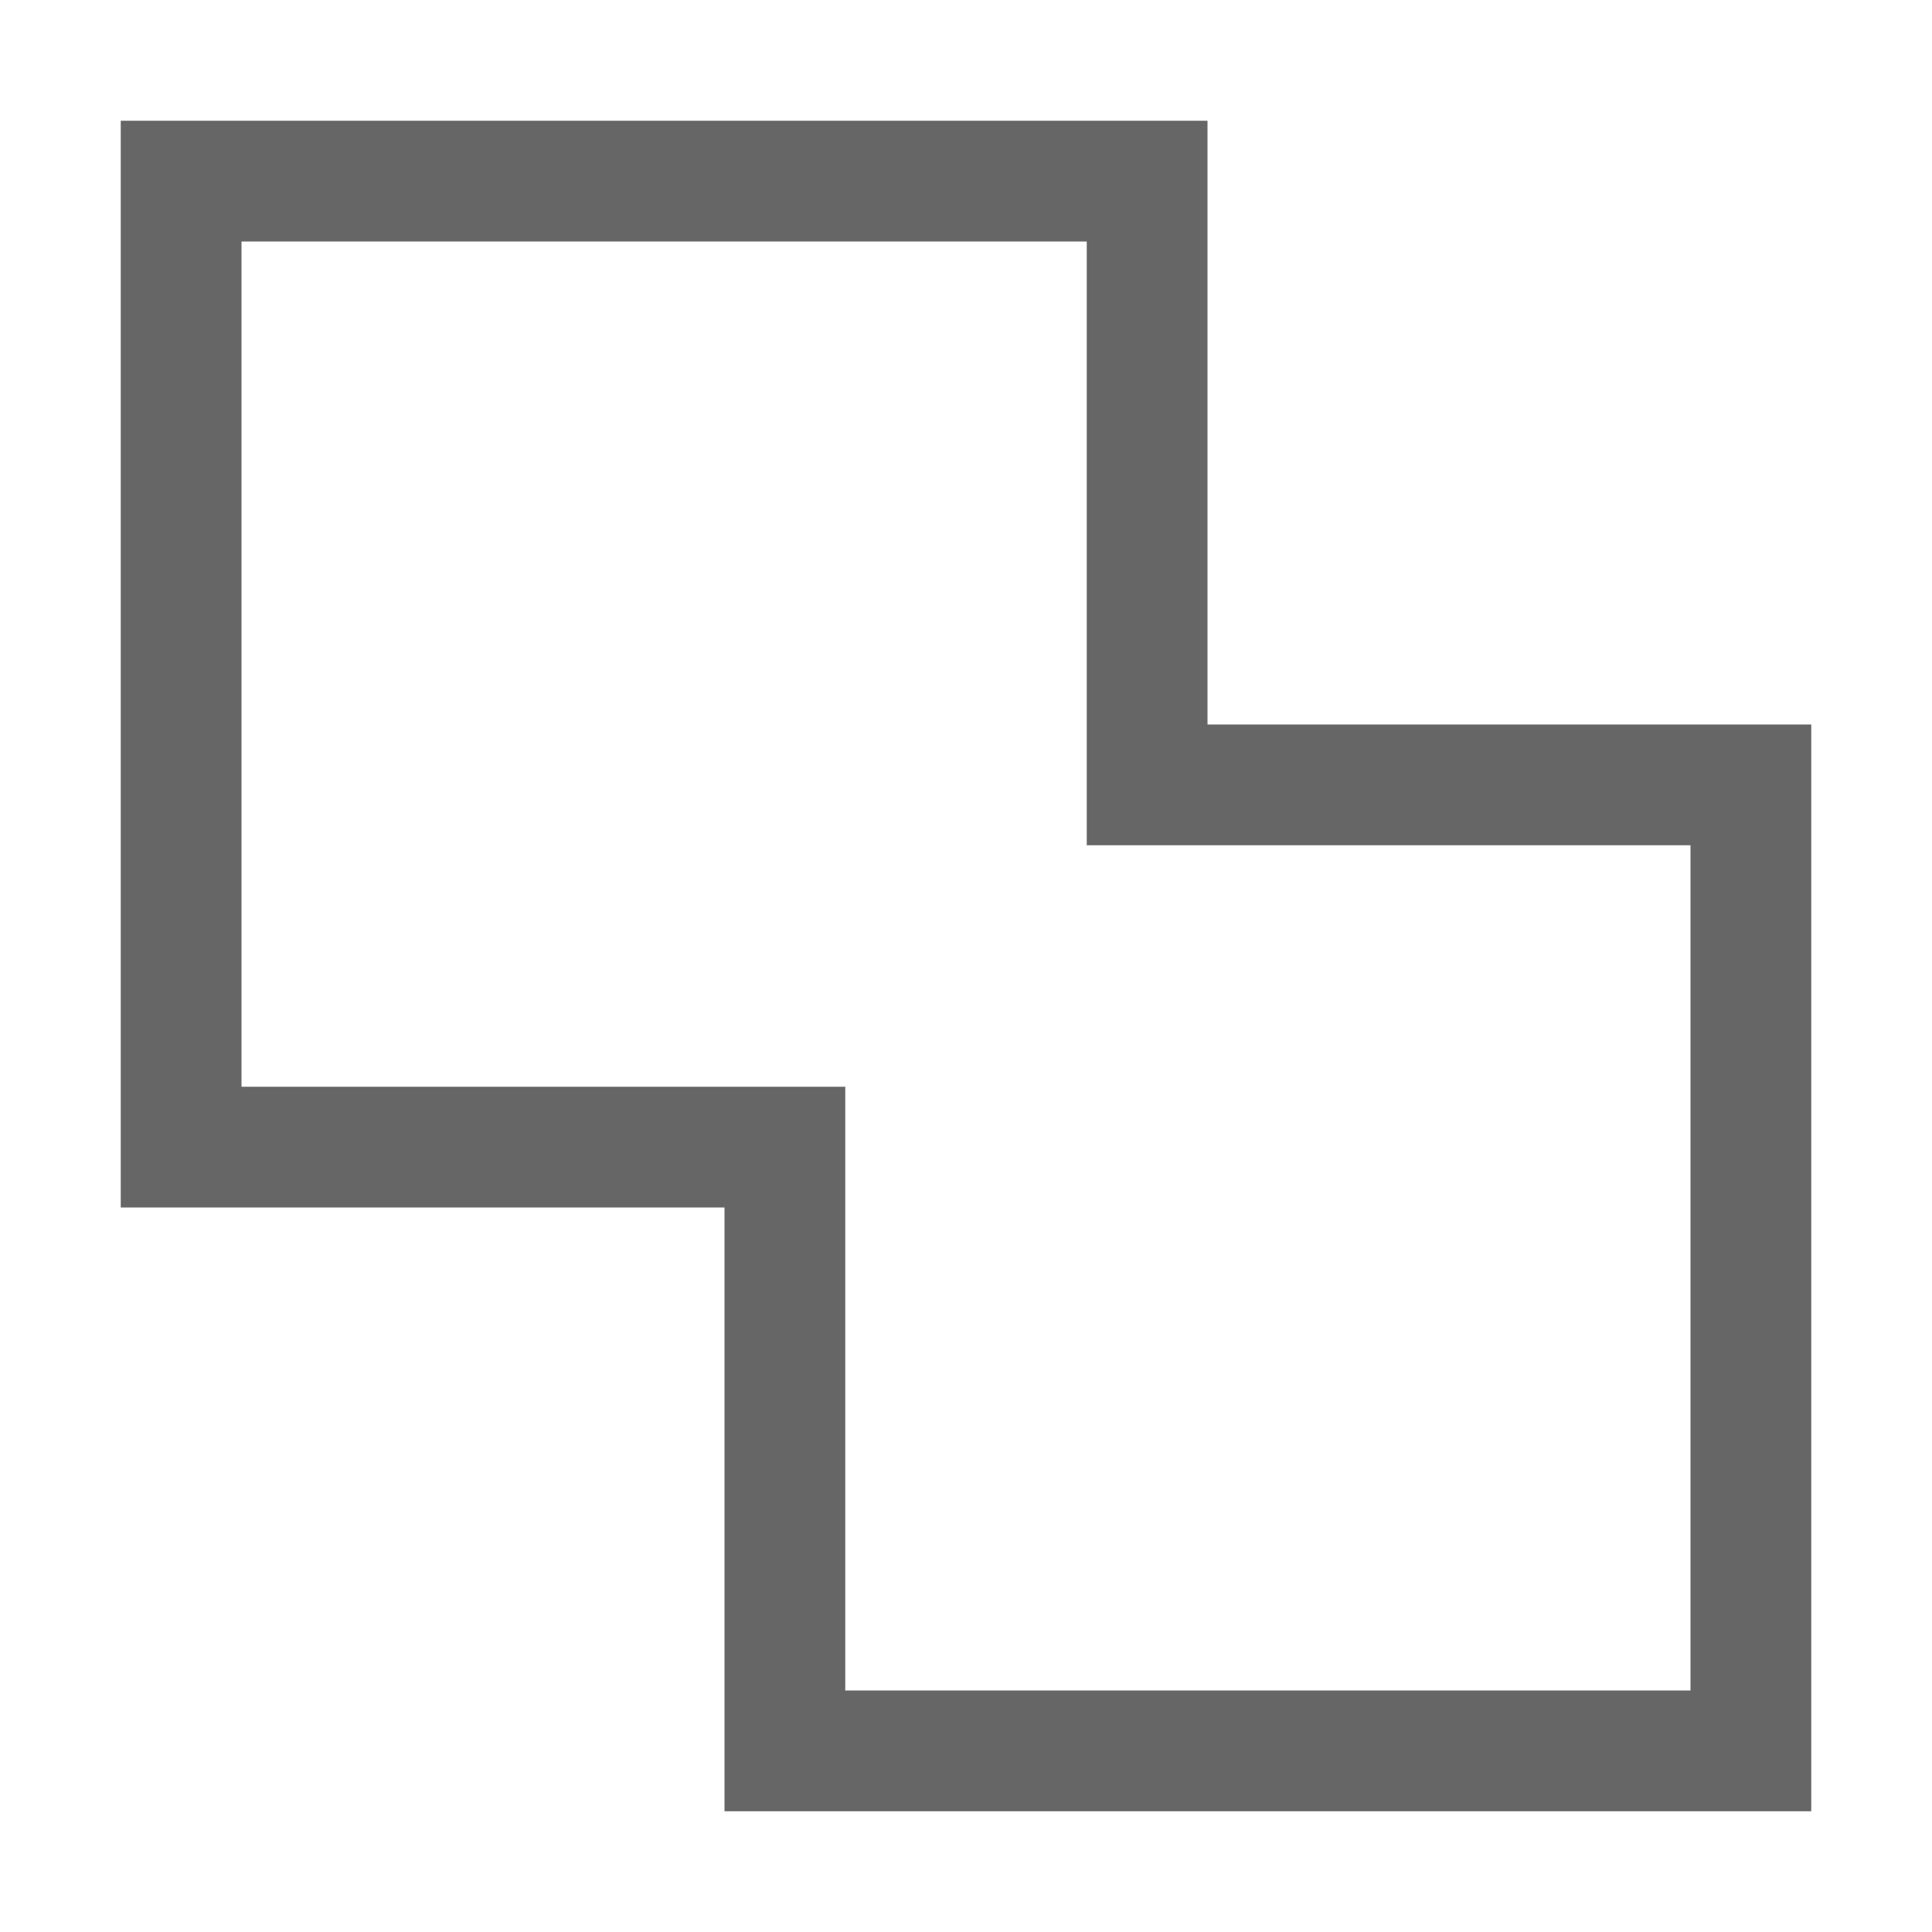 <?xml version="1.0" encoding="UTF-8"?>
<svg width="48px" height="48px" viewBox="0 0 48 48" version="1.1" xmlns="http://www.w3.org/2000/svg" xmlns:xlink="http://www.w3.org/1999/xlink">
    <!-- Generator: Sketch 52.6 (67491) - http://www.bohemiancoding.com/sketch -->
    <title>combine-objects</title>
    <desc>Created with Sketch.</desc>
    <g id="combine-objects" stroke="none" stroke-width="1" fill="none" fill-rule="evenodd">
        <g id="weld" fill-rule="nonzero">
            <rect id="Canvas-White-Transparent" fill="#FFFFFF" opacity="0" x="0" y="0" width="48" height="48"></rect>
            <path d="M27,6 L6,6 L6,27 L21,27 L21,42 L42,42 L42,21 L27,21 L27,6 Z M30,18 L45,18 L45,45 L18,45 L18,30 L3,30 L3,3 L30,3 L30,18 Z" id="Combined-Shape" fill-opacity="0.6" fill="#000000"></path>
        </g>
    </g>
</svg>